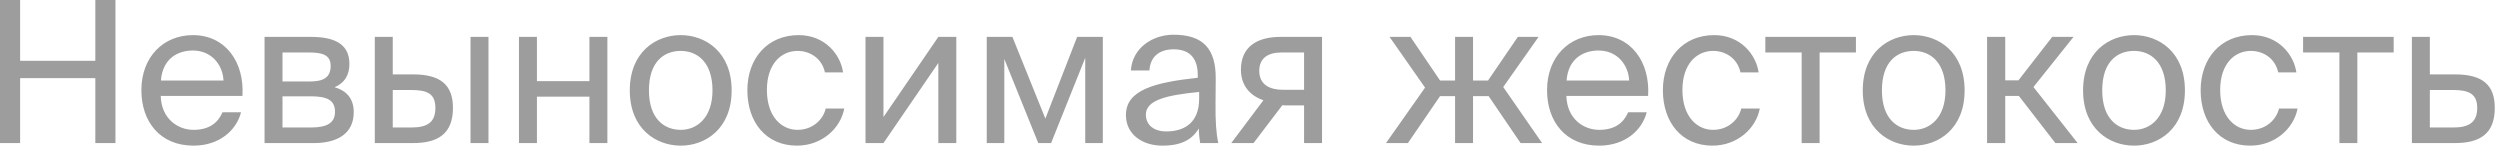 <?xml version="1.0" encoding="UTF-8"?> <svg xmlns="http://www.w3.org/2000/svg" width="304" height="18" viewBox="0 0 304 18" fill="none"><path d="M11.591 -0.002H14.039V17.398H11.591V9.502H2.447V17.398H-0.001V-0.002H2.447V7.39H11.591V-0.002ZM29.48 11.662H19.544C19.616 14.446 21.632 15.79 23.528 15.79C25.448 15.79 26.504 14.926 27.056 13.654H29.312C28.736 15.862 26.672 17.71 23.528 17.71C19.448 17.71 17.192 14.782 17.192 10.966C17.192 6.862 19.928 4.27 23.456 4.27C27.416 4.27 29.744 7.558 29.48 11.662ZM23.456 6.142C21.536 6.142 19.76 7.198 19.568 9.79H27.176C27.104 7.966 25.784 6.142 23.456 6.142ZM32.168 4.486H37.784C40.376 4.486 42.488 5.158 42.488 7.774C42.488 9.142 41.888 10.102 40.688 10.606C42.032 10.99 43.016 11.902 43.016 13.63C43.016 16.318 40.928 17.398 38.168 17.398H32.168V4.486ZM34.352 9.91H37.64C39.248 9.91 40.208 9.478 40.208 8.014C40.208 6.67 39.2 6.382 37.568 6.382H34.352V9.91ZM34.352 11.71V15.502H37.832C39.752 15.502 40.736 14.95 40.736 13.606C40.736 12.166 39.776 11.71 37.76 11.71H34.352ZM50.231 17.398H45.575V4.486H47.759V9.046H50.255C53.615 9.046 55.079 10.366 55.079 13.126C55.079 16.318 53.183 17.398 50.231 17.398ZM47.759 10.942V15.502H50.039C51.959 15.502 52.943 14.878 52.943 13.126C52.943 11.398 51.983 10.942 49.967 10.942H47.759ZM59.399 17.398H57.215V4.486H59.399V17.398ZM73.858 17.398H71.674V11.758H65.29V17.398H63.106V4.486H65.29V9.862H71.674V4.486H73.858V17.398ZM78.911 10.99C78.911 14.446 80.783 15.79 82.775 15.79C84.767 15.79 86.639 14.302 86.639 10.99C86.639 7.534 84.767 6.19 82.775 6.19C80.783 6.19 78.911 7.462 78.911 10.99ZM82.775 4.27C85.775 4.27 88.967 6.31 88.967 10.99C88.967 15.67 85.775 17.71 82.775 17.71C79.775 17.71 76.583 15.67 76.583 10.99C76.583 6.31 79.775 4.27 82.775 4.27ZM97.119 4.27C100.287 4.27 102.207 6.598 102.519 8.806H100.311C99.999 7.27 98.679 6.19 96.975 6.19C95.055 6.19 93.255 7.702 93.255 10.942C93.255 14.206 95.055 15.79 96.975 15.79C98.823 15.79 100.095 14.542 100.407 13.198H102.663C102.207 15.622 99.927 17.71 96.903 17.71C93.183 17.71 90.879 14.902 90.879 10.966C90.879 7.126 93.303 4.27 97.119 4.27ZM114.102 17.398V7.654L107.43 17.398H105.246V4.486H107.43V14.23L114.102 4.486H116.286V17.398H114.102ZM134.101 4.486V17.398H131.965V7.03L127.813 17.398H126.253L122.125 7.174V17.398H119.989V4.486H123.109L127.117 14.422L130.981 4.486H134.101ZM145.817 11.998V11.182C141.857 11.566 139.337 12.166 139.337 13.942C139.337 15.166 140.273 15.982 141.833 15.982C143.873 15.982 145.817 15.046 145.817 11.998ZM141.353 17.71C138.929 17.71 136.913 16.366 136.913 13.99C136.913 10.942 140.369 10.03 145.649 9.454V9.142C145.649 6.766 144.353 5.998 142.721 5.998C140.897 5.998 139.865 6.958 139.769 8.566H137.513C137.705 5.782 140.201 4.222 142.697 4.222C146.273 4.222 147.857 5.902 147.833 9.55L147.809 12.526C147.785 14.71 147.881 16.174 148.145 17.398H145.937C145.865 16.918 145.793 16.39 145.769 15.622C144.977 16.966 143.657 17.71 141.353 17.71ZM160.759 4.486V17.398H158.575V12.814H156.295C156.175 12.814 156.055 12.814 155.935 12.79L152.431 17.398H149.719L153.631 12.19C151.999 11.638 150.895 10.39 150.895 8.47C150.895 5.806 152.719 4.486 155.695 4.486H160.759ZM158.575 6.382H155.815C154.207 6.382 153.127 7.054 153.127 8.614C153.127 10.366 154.495 10.918 156.007 10.918H158.575V6.382ZM182.793 10.582L187.521 17.398H184.905L181.017 11.686H179.121V17.398H176.937V11.686H175.113L171.201 17.398H168.537L173.289 10.654L168.969 4.486H171.513L175.113 9.79H176.937V4.486H179.121V9.79H180.945L184.569 4.486H187.089L182.793 10.582ZM200.409 11.662H190.473C190.545 14.446 192.561 15.79 194.457 15.79C196.377 15.79 197.433 14.926 197.985 13.654H200.241C199.665 15.862 197.601 17.71 194.457 17.71C190.377 17.71 188.121 14.782 188.121 10.966C188.121 6.862 190.857 4.27 194.385 4.27C198.345 4.27 200.673 7.558 200.409 11.662ZM194.385 6.142C192.465 6.142 190.689 7.198 190.497 9.79H198.105C198.033 7.966 196.713 6.142 194.385 6.142ZM208.447 4.27C211.615 4.27 213.535 6.598 213.847 8.806H211.639C211.327 7.27 210.007 6.19 208.303 6.19C206.383 6.19 204.583 7.702 204.583 10.942C204.583 14.206 206.383 15.79 208.303 15.79C210.151 15.79 211.423 14.542 211.735 13.198H213.991C213.535 15.622 211.255 17.71 208.231 17.71C204.511 17.71 202.207 14.902 202.207 10.966C202.207 7.126 204.631 4.27 208.447 4.27ZM225.681 6.382H221.265V17.398H219.081V6.382H214.665V4.486H225.681V6.382ZM228.841 10.99C228.841 14.446 230.713 15.79 232.705 15.79C234.697 15.79 236.569 14.302 236.569 10.99C236.569 7.534 234.697 6.19 232.705 6.19C230.713 6.19 228.841 7.462 228.841 10.99ZM232.705 4.27C235.705 4.27 238.897 6.31 238.897 10.99C238.897 15.67 235.705 17.71 232.705 17.71C229.705 17.71 226.513 15.67 226.513 10.99C226.513 6.31 229.705 4.27 232.705 4.27ZM249.933 17.398L245.493 11.662H243.837V17.398H241.629V4.486H243.837V9.766H245.445L249.549 4.486H252.141L247.269 10.582L252.645 17.398H249.933ZM255.63 10.99C255.63 14.446 257.502 15.79 259.494 15.79C261.486 15.79 263.358 14.302 263.358 10.99C263.358 7.534 261.486 6.19 259.494 6.19C257.502 6.19 255.63 7.462 255.63 10.99ZM259.494 4.27C262.494 4.27 265.686 6.31 265.686 10.99C265.686 15.67 262.494 17.71 259.494 17.71C256.494 17.71 253.302 15.67 253.302 10.99C253.302 6.31 256.494 4.27 259.494 4.27ZM273.838 4.27C277.006 4.27 278.926 6.598 279.238 8.806H277.03C276.718 7.27 275.398 6.19 273.694 6.19C271.774 6.19 269.974 7.702 269.974 10.942C269.974 14.206 271.774 15.79 273.694 15.79C275.542 15.79 276.814 14.542 277.126 13.198H279.382C278.926 15.622 276.646 17.71 273.622 17.71C269.902 17.71 267.598 14.902 267.598 10.966C267.598 7.126 270.022 4.27 273.838 4.27ZM291.071 6.382H286.655V17.398H284.471V6.382H280.055V4.486H291.071V6.382ZM295.47 9.046H298.542C301.926 9.046 303.366 10.366 303.366 13.126C303.366 16.318 301.494 17.398 298.518 17.398H293.286V4.486H295.47V9.046ZM295.47 15.502H298.326C300.246 15.502 301.23 14.854 301.23 13.126C301.23 11.422 300.222 10.942 298.278 10.942H295.47V15.502Z" fill="#9D9D9D"></path></svg> 